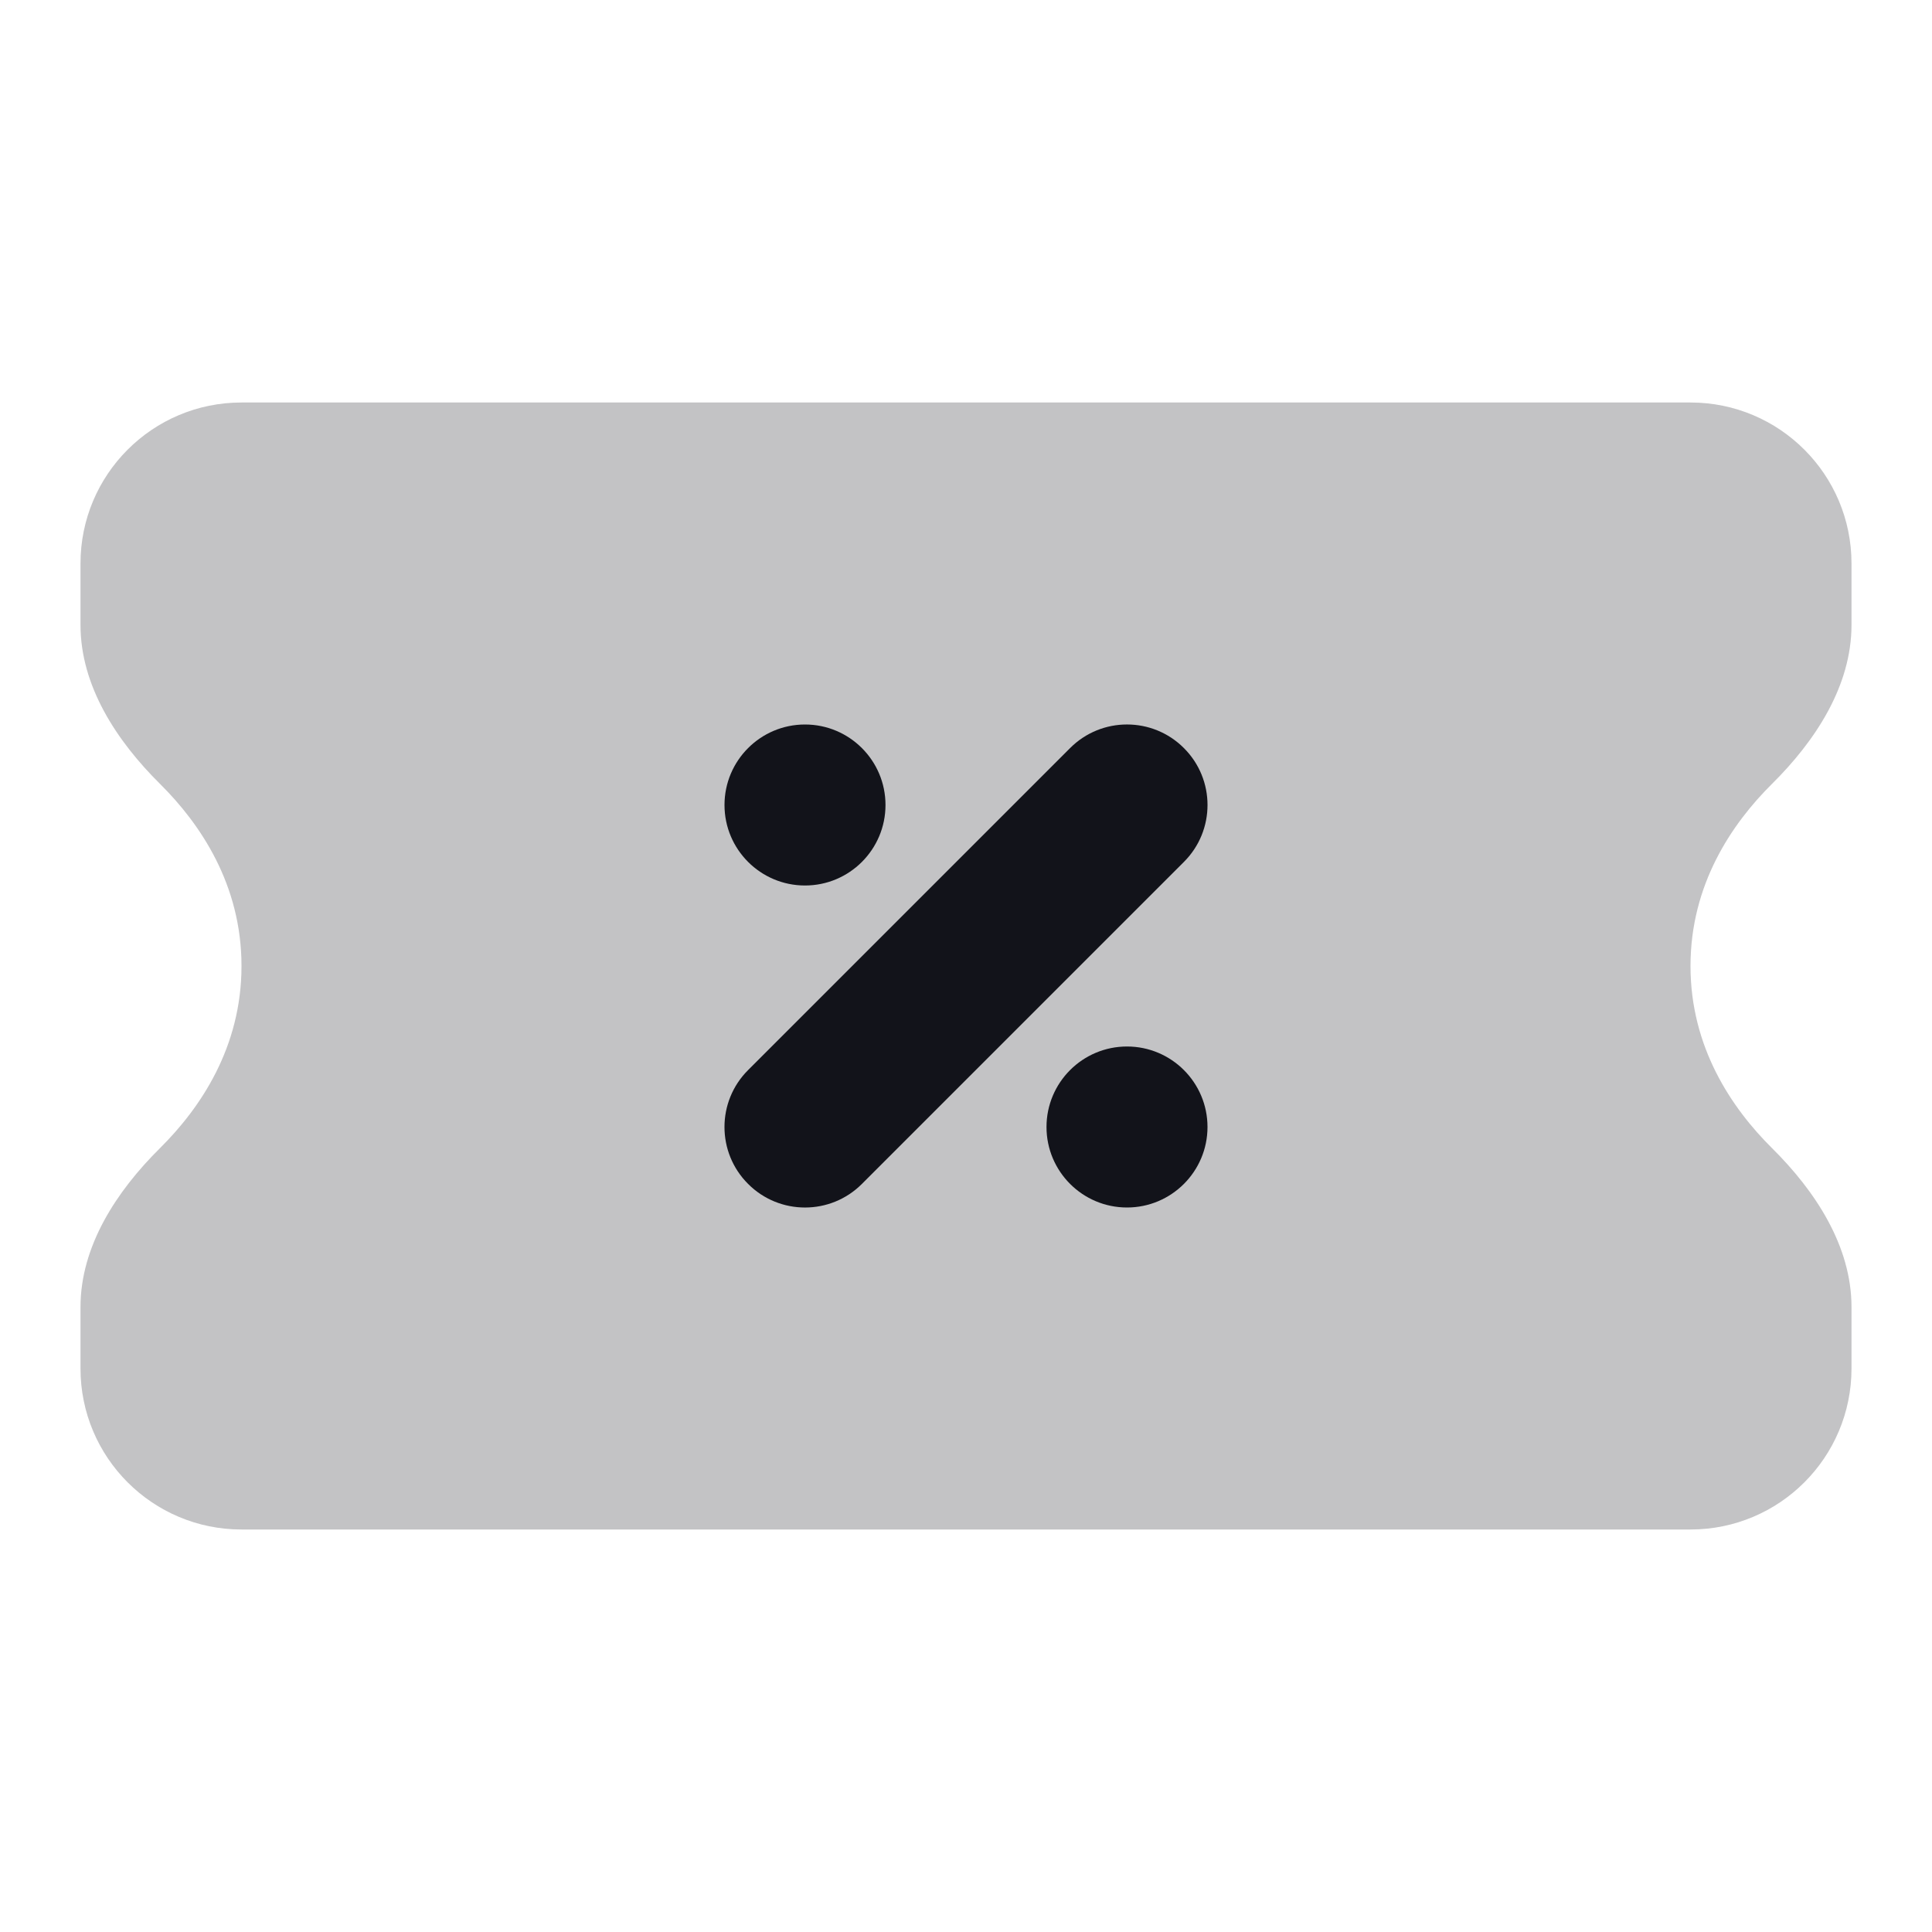 <svg width="24" height="24" viewBox="0 0 24 24" fill="none" xmlns="http://www.w3.org/2000/svg">
<path opacity="0.25" d="M21 5C22.105 5 23 5.895 23 7L23 7.764C23 8.521 22.551 9.204 22.013 9.737C21.509 10.237 21 10.991 21 12C21 13.009 21.509 13.763 22.013 14.263C22.551 14.796 23 15.479 23 16.236L23 17C23 18.105 22.105 19 21 19L3 19C1.895 19 1 18.105 1 17L1 16.236C1 15.479 1.449 14.796 1.987 14.263C2.491 13.763 3 13.009 3 12C3 10.991 2.491 10.237 1.987 9.737C1.449 9.204 1 8.521 1 7.764L1 7C1 5.895 1.895 5 3 5L21 5Z" fill="#12131A"/>
<path d="M14.707 10.707L10.707 14.707C10.317 15.098 9.683 15.098 9.293 14.707C8.902 14.317 8.902 13.683 9.293 13.293L13.293 9.293C13.683 8.902 14.317 8.902 14.707 9.293C15.098 9.683 15.098 10.317 14.707 10.707Z" fill="#12131A"/>
<path d="M11 10C11 10.552 10.552 11 10 11C9.448 11 9 10.552 9 10C9 9.448 9.448 9 10 9C10.552 9 11 9.448 11 10Z" fill="#12131A"/>
<path d="M13 14C13 14.552 13.448 15 14 15C14.552 15 15 14.552 15 14C15 13.448 14.552 13 14 13C13.448 13 13 13.448 13 14Z" fill="#12131A"/>
</svg>
